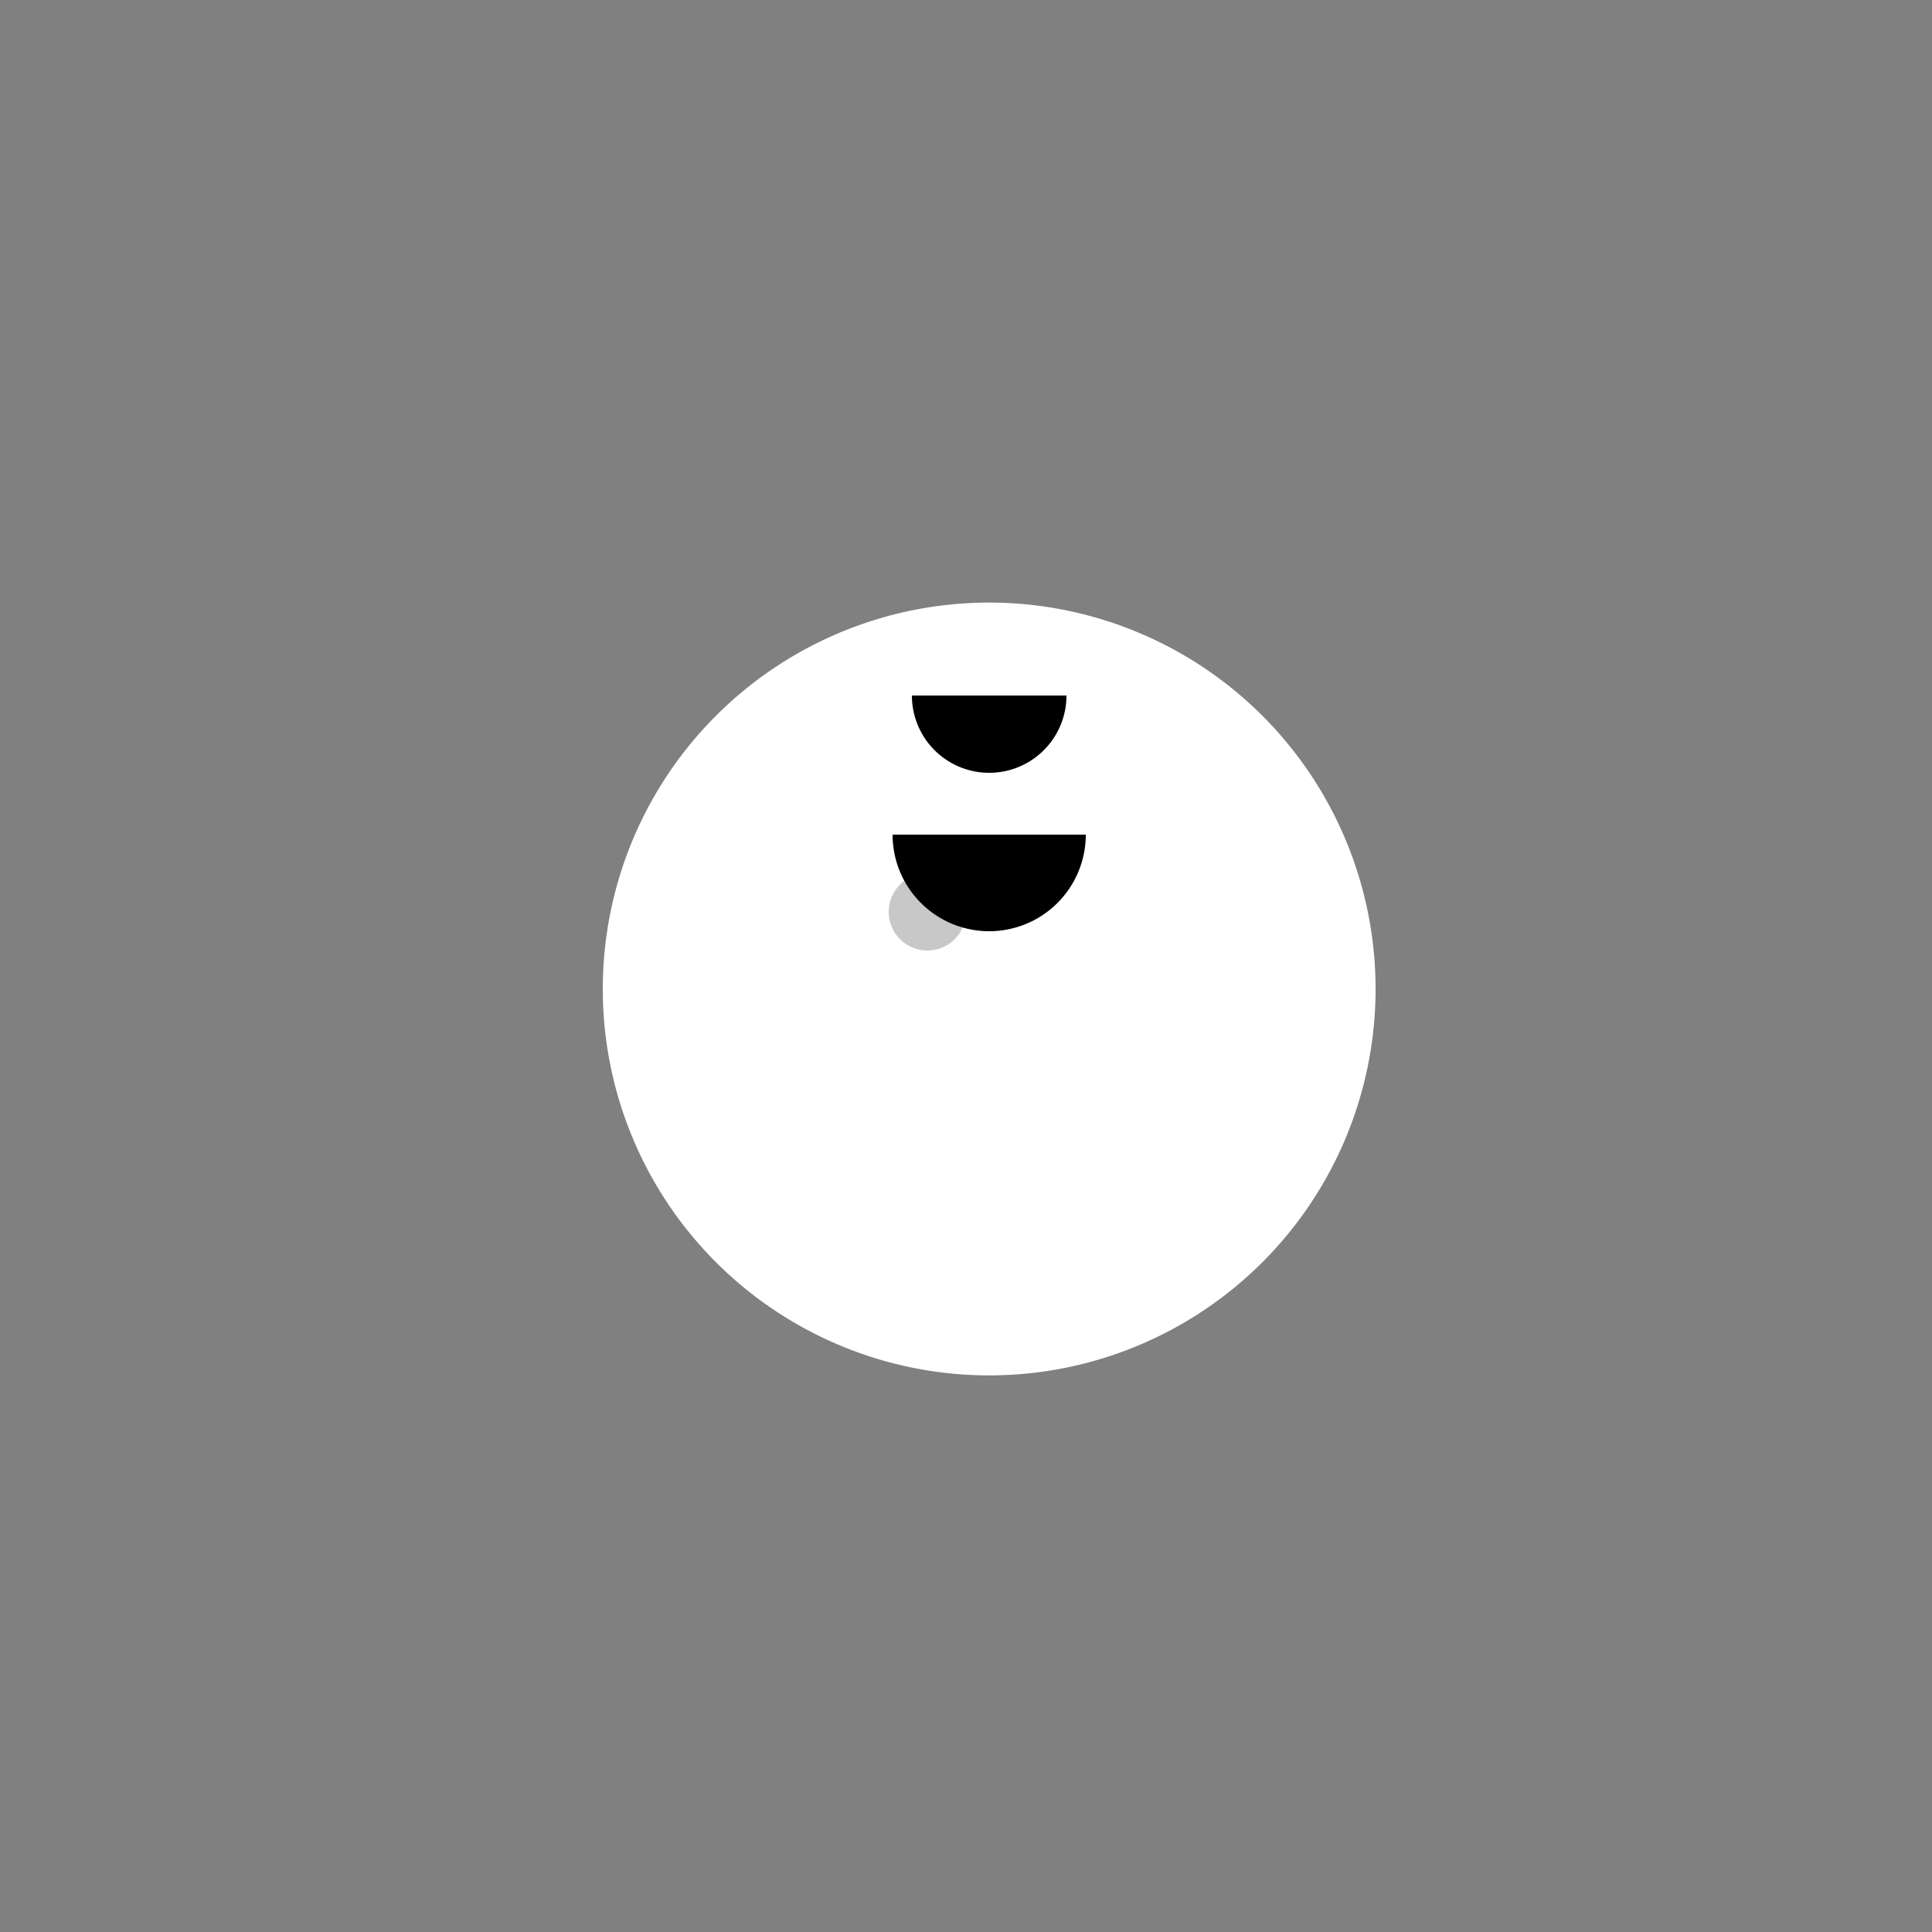 <!--

Generated by DrawGPT.
Free, open source, AI generated images in SVG, PNG, and HTML Canvas format.
https://drawgpt.ai

Created: 2023-09-26T02:48:52.528Z
Link: https://drawgpt.ai/prompt/16741/

-->
<svg xmlns="http://www.w3.org/2000/svg" xmlns:xlink="http://www.w3.org/1999/xlink" width="500" height="500"><rect width="100%" height="100%" fill="#808080" stroke="none"/><defs/><g><path fill="rgb(255, 255, 255)" stroke="none" paint-order="stroke fill markers" d=" M 356 256 A 100 100 0 1 1 356 255.9"/><path fill="rgb(0, 0, 0)" stroke="none" paint-order="stroke fill markers" d=" M 306 256 A 50 50 0 1 1 306 255.95"/><path fill="rgb(255, 255, 255)" stroke="none" paint-order="stroke fill markers" d=" M 326 256 A 70 70 0 1 1 326 255.93"/><path fill="rgb(200, 200, 200)" stroke="none" paint-order="stroke fill markers" d=" M 250 236 A 10 10 0 1 1 250 235.99"/><path fill="rgb(0, 0, 0)" stroke="none" paint-order="stroke fill markers" d=" M 231 216 A 25 25 0 1 0 281 216"/><path fill="rgb(0, 0, 0)" stroke="none" paint-order="stroke fill markers" d=" M 236 180 A 20 20 0 1 0 276 180"/></g></svg>